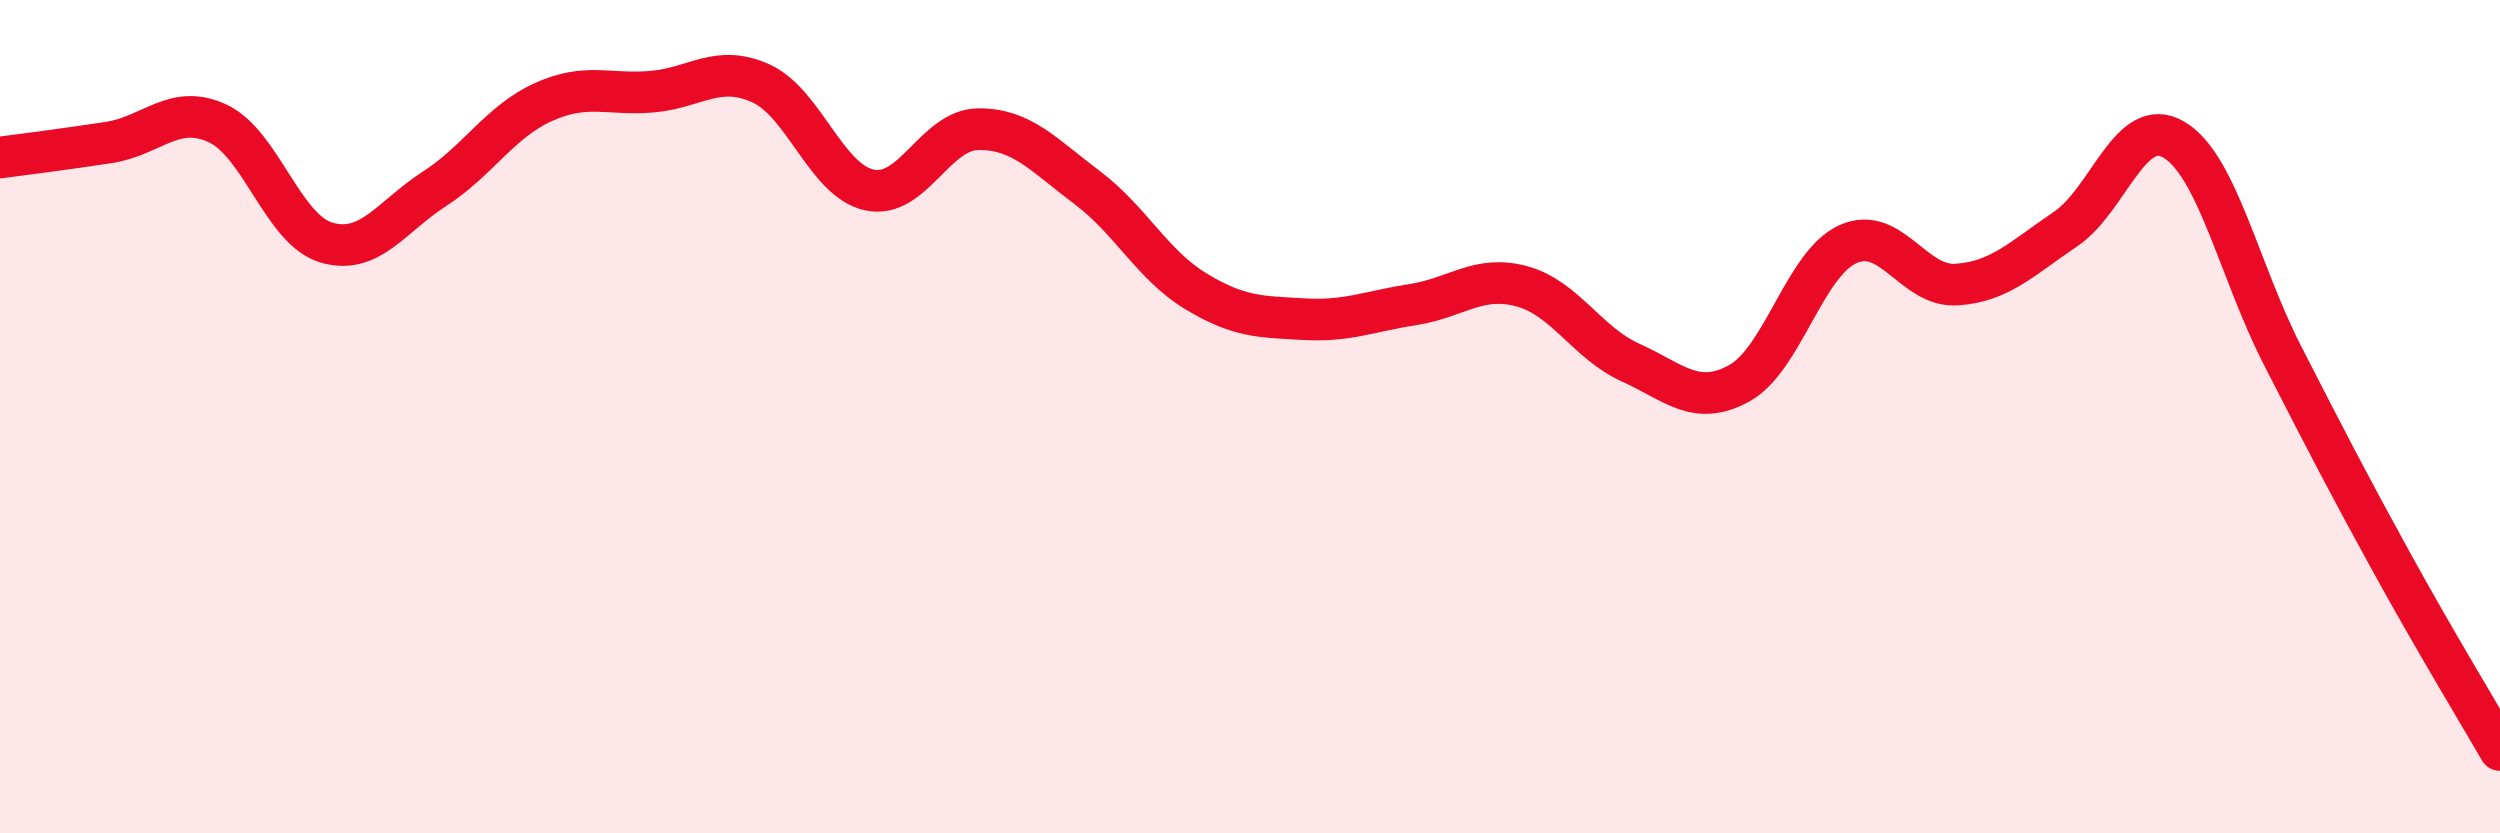 
    <svg width="60" height="20" viewBox="0 0 60 20" xmlns="http://www.w3.org/2000/svg">
      <path
        d="M 0,3.78 C 0.52,3.71 1.57,3.58 2.61,3.42 C 3.65,3.26 4.18,2.48 5.22,2.96 C 6.26,3.44 6.79,5.51 7.83,5.82 C 8.87,6.13 9.39,5.2 10.43,4.53 C 11.47,3.86 12,2.92 13.04,2.45 C 14.08,1.98 14.61,2.29 15.65,2.2 C 16.69,2.11 17.22,1.53 18.26,2 C 19.3,2.47 19.83,4.34 20.87,4.56 C 21.91,4.78 22.44,3.11 23.48,3.1 C 24.52,3.09 25.05,3.72 26.09,4.5 C 27.13,5.28 27.66,6.36 28.7,6.99 C 29.74,7.62 30.26,7.6 31.3,7.66 C 32.34,7.72 32.87,7.47 33.91,7.31 C 34.95,7.15 35.48,6.59 36.52,6.87 C 37.56,7.15 38.09,8.23 39.13,8.7 C 40.17,9.17 40.7,9.77 41.74,9.2 C 42.78,8.63 43.31,6.33 44.35,5.86 C 45.39,5.39 45.92,6.9 46.96,6.83 C 48,6.76 48.53,6.2 49.57,5.5 C 50.61,4.8 51.13,2.74 52.17,3.35 C 53.21,3.96 53.74,6.5 54.78,8.53 C 55.82,10.56 56.35,11.59 57.39,13.48 C 58.43,15.37 59.48,17.1 60,18L60 20L0 20Z"
        fill="#EB0A25"
        opacity="0.1"
        stroke-linecap="round"
        stroke-linejoin="round"
      />
      <path
        d="M 0,3.78 C 0.52,3.71 1.57,3.58 2.61,3.42 C 3.65,3.26 4.18,2.48 5.22,2.96 C 6.26,3.44 6.79,5.51 7.83,5.82 C 8.87,6.13 9.39,5.2 10.43,4.53 C 11.47,3.86 12,2.92 13.04,2.45 C 14.08,1.98 14.61,2.29 15.65,2.2 C 16.69,2.11 17.22,1.53 18.26,2 C 19.3,2.47 19.83,4.34 20.87,4.56 C 21.91,4.78 22.44,3.11 23.48,3.1 C 24.52,3.09 25.05,3.72 26.09,4.5 C 27.13,5.28 27.66,6.36 28.7,6.99 C 29.74,7.62 30.26,7.6 31.3,7.66 C 32.34,7.72 32.87,7.47 33.91,7.31 C 34.95,7.15 35.48,6.59 36.52,6.87 C 37.56,7.15 38.09,8.23 39.13,8.7 C 40.17,9.17 40.7,9.77 41.74,9.2 C 42.78,8.63 43.31,6.33 44.35,5.86 C 45.39,5.39 45.92,6.9 46.96,6.83 C 48,6.76 48.53,6.2 49.57,5.5 C 50.61,4.8 51.13,2.74 52.17,3.35 C 53.21,3.96 53.74,6.5 54.78,8.53 C 55.82,10.56 56.35,11.59 57.39,13.48 C 58.43,15.37 59.48,17.1 60,18"
        stroke="#EB0A25"
        stroke-width="1"
        fill="none"
        stroke-linecap="round"
        stroke-linejoin="round"
      />
    </svg>
  